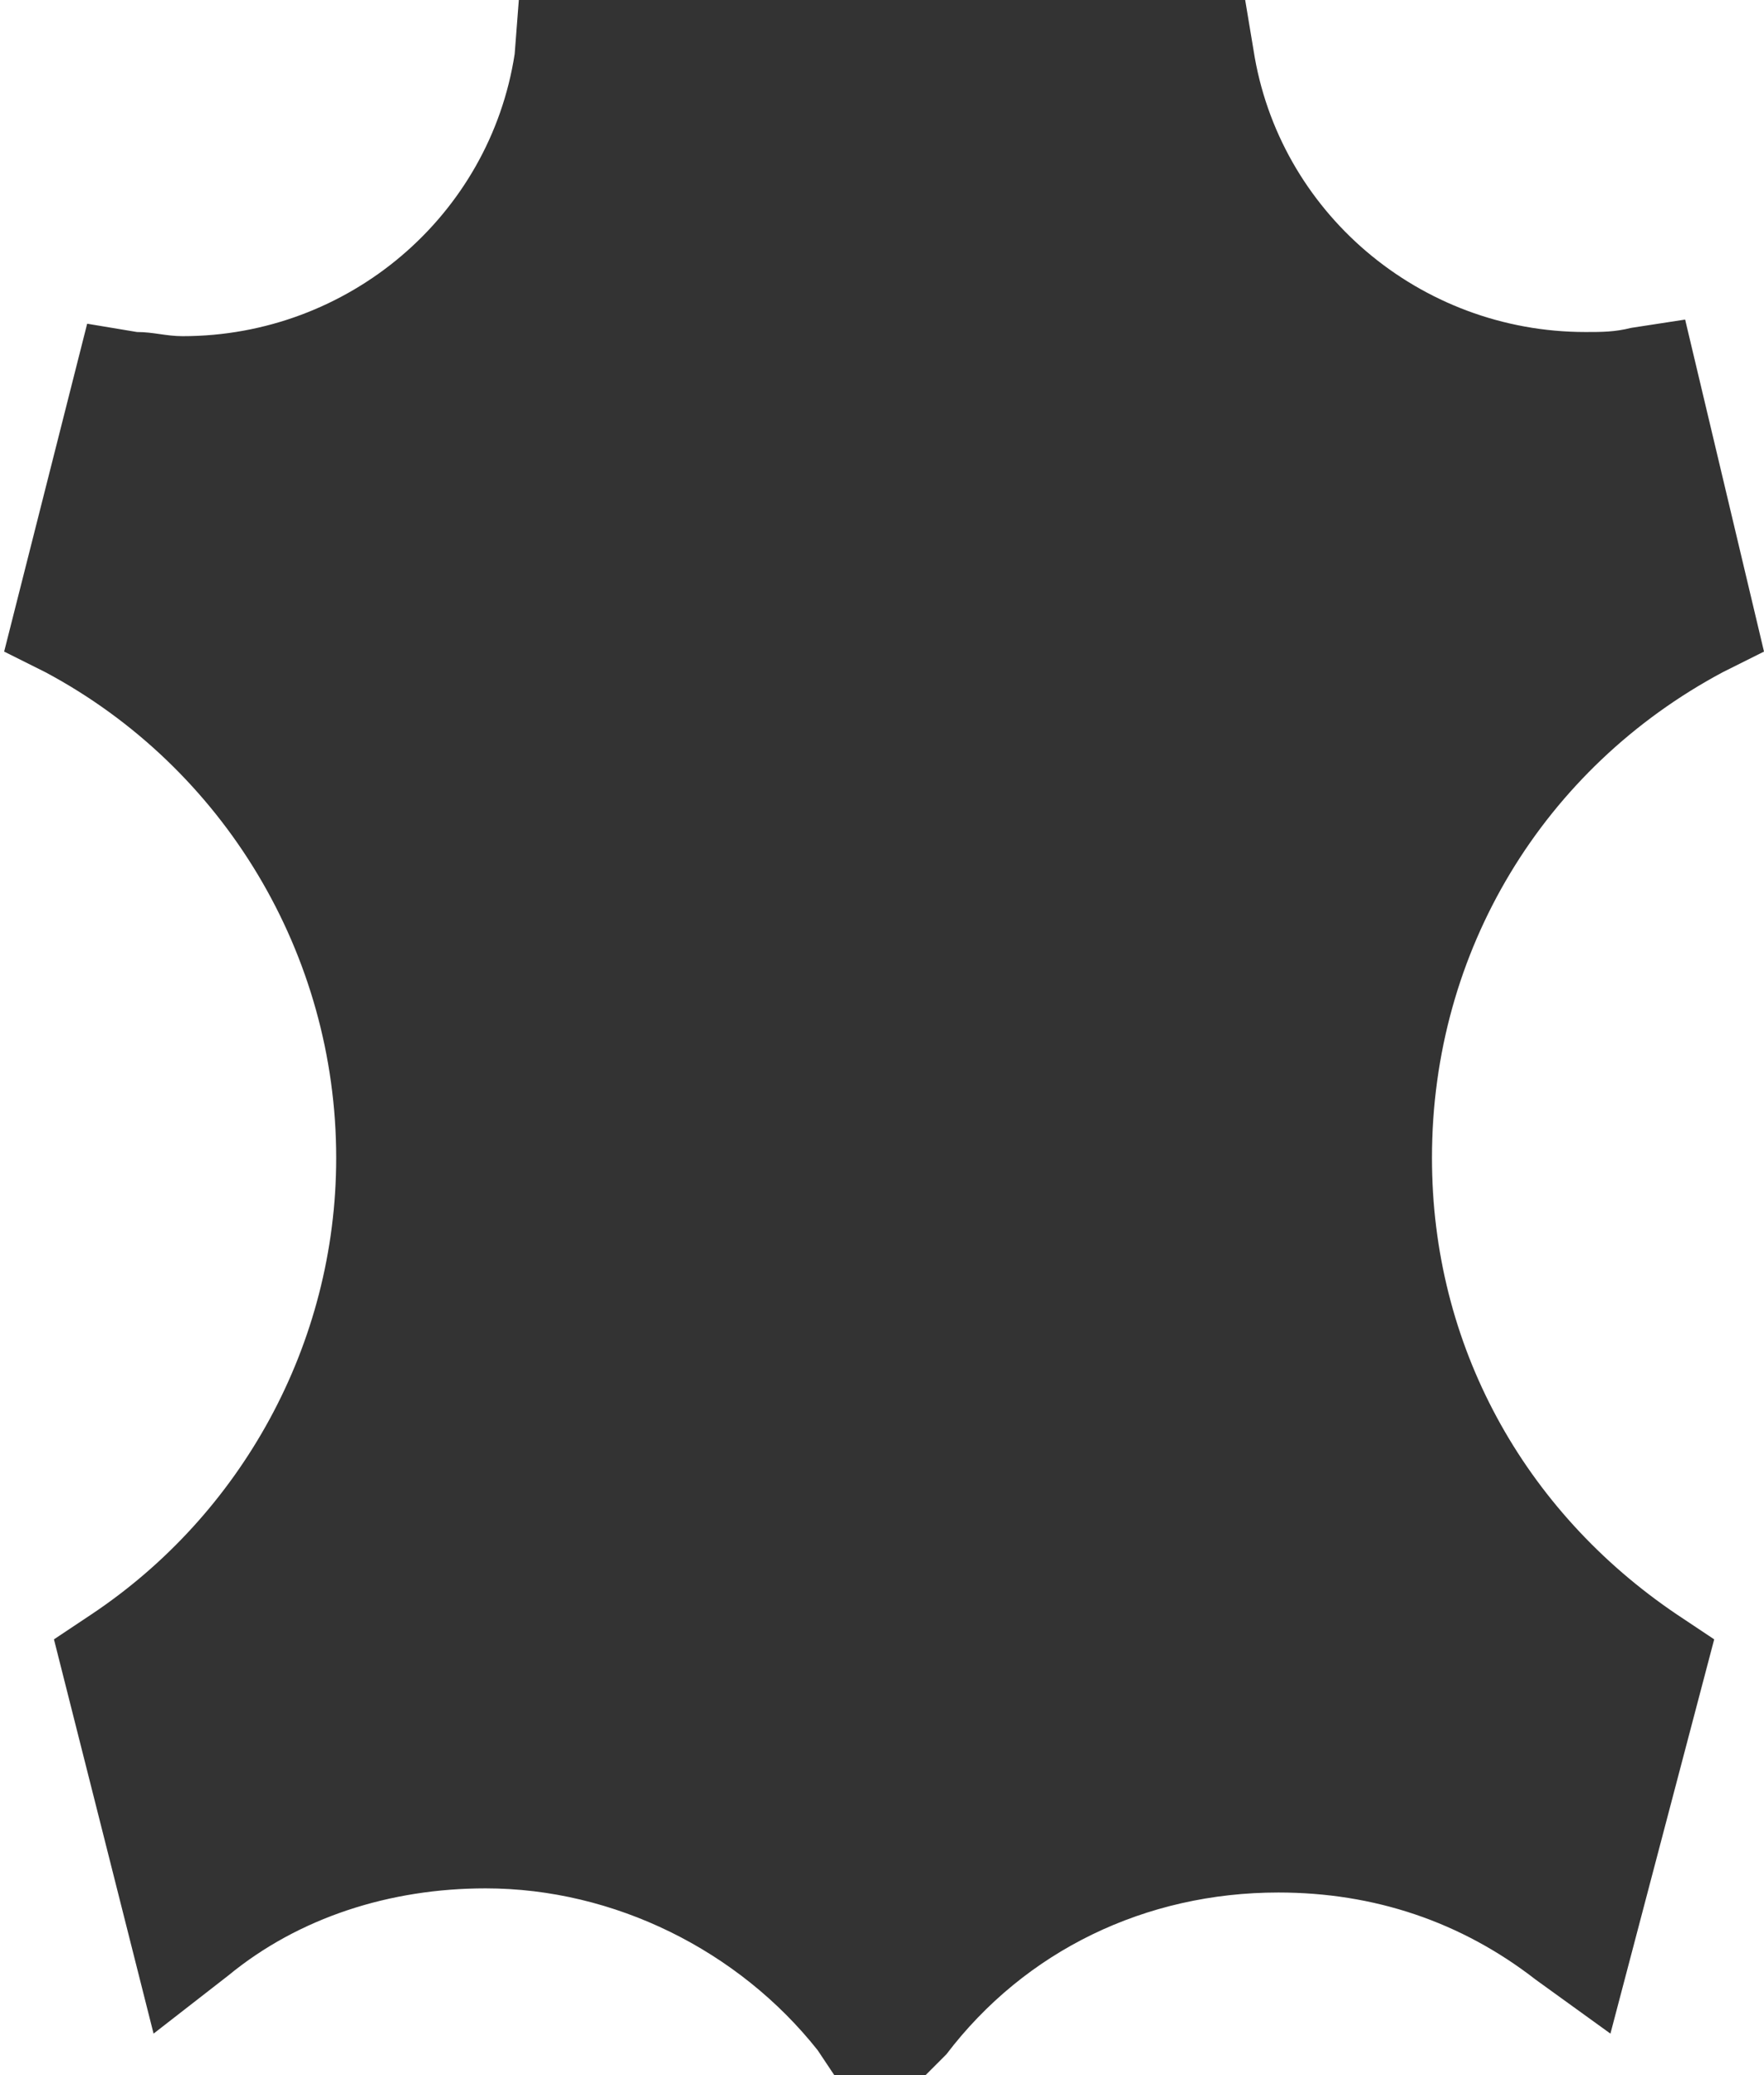 <?xml version="1.0" encoding="utf-8"?>
<!-- Generator: Adobe Illustrator 25.4.1, SVG Export Plug-In . SVG Version: 6.00 Build 0)  -->
<svg version="1.1" id="Layer_1" xmlns="http://www.w3.org/2000/svg" xmlns:xlink="http://www.w3.org/1999/xlink" x="0px" y="0px"
	 viewBox="0 0 42.5 50" style="enable-background:new 0 0 42.5 50;" xml:space="preserve">
<style type="text/css">
	.st0{fill-rule:evenodd;clip-rule:evenodd;fill:#333333;}
</style>
<path class="st0" d="M42.5,15.7l-1,0.5c-4.3,2.3-7,6.7-7,11.7c0,4.5,2.2,8.5,5.9,11l0.9,0.6L38.8,49L37,47.7
	c-1.8-1.4-3.9-2.1-6.2-2.1c-3.2,0-6.1,1.4-8,3.9L22.3,50h-2.2l-0.4-0.6c-1.9-2.4-4.9-3.9-8-3.9c-2.3,0-4.5,0.7-6.2,2.1L3.7,49
	l-2.4-9.5l0.9-0.6c3.6-2.4,5.9-6.5,5.9-11c0-4.9-2.7-9.4-7-11.7l-1-0.5l2-7.9L3.3,8c0.4,0,0.7,0.1,1.1,0.1c4,0,7.4-2.9,8-6.8L12.5,0
	H30l0.2,1.2c0.6,3.9,4,6.8,8,6.8c0.4,0,0.7,0,1.1-0.1l1.3-0.2L42.5,15.7z"/>
</svg>
